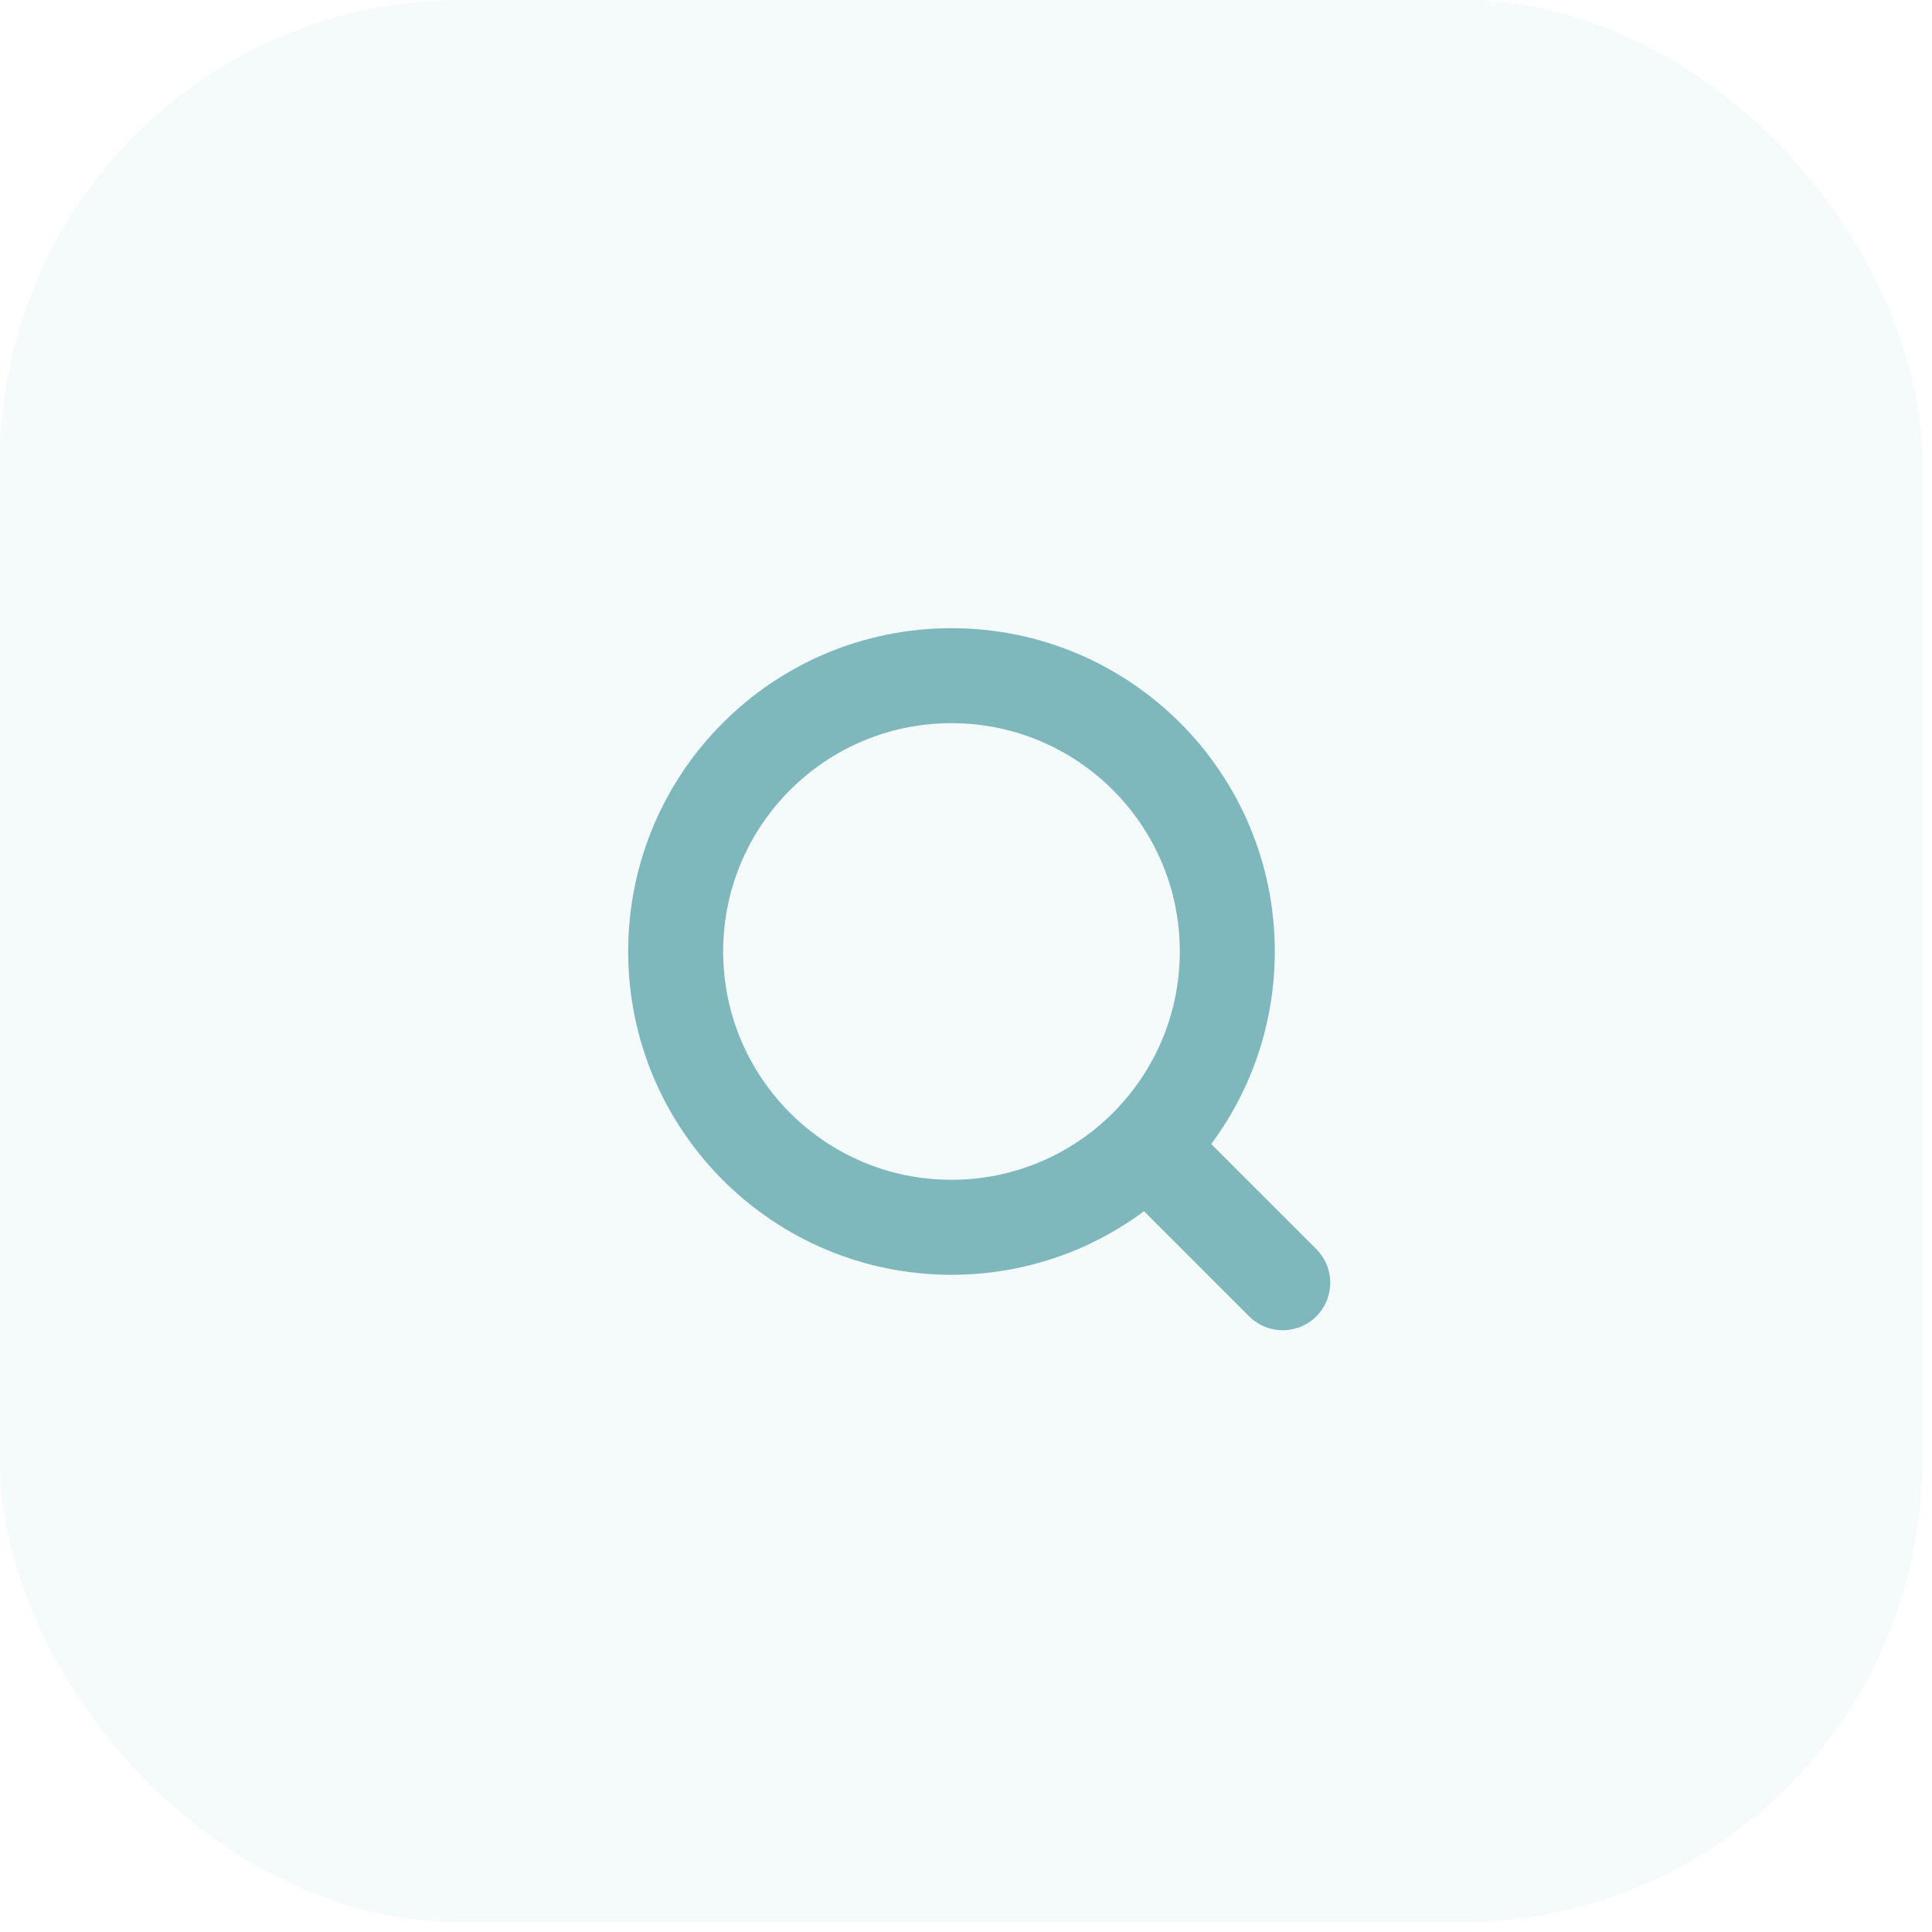 <svg width="122" height="122" viewBox="0 0 122 122" fill="none" xmlns="http://www.w3.org/2000/svg">
<rect opacity="0.08" width="121.385" height="121.385" rx="29.132" fill="#7EBCBC"/>
<path d="M60.083 77.5C69.702 77.5 77.5 69.702 77.5 60.083C77.5 50.464 69.702 42.667 60.083 42.667C50.464 42.667 42.667 50.464 42.667 60.083C42.667 69.702 50.464 77.5 60.083 77.5Z" stroke="#7EB8BD" stroke-width="6" stroke-linecap="round" stroke-linejoin="round"/>
<path d="M81 81L73 73" stroke="#7EB8BD" stroke-width="6" stroke-linecap="round" stroke-linejoin="round"/>
</svg>
